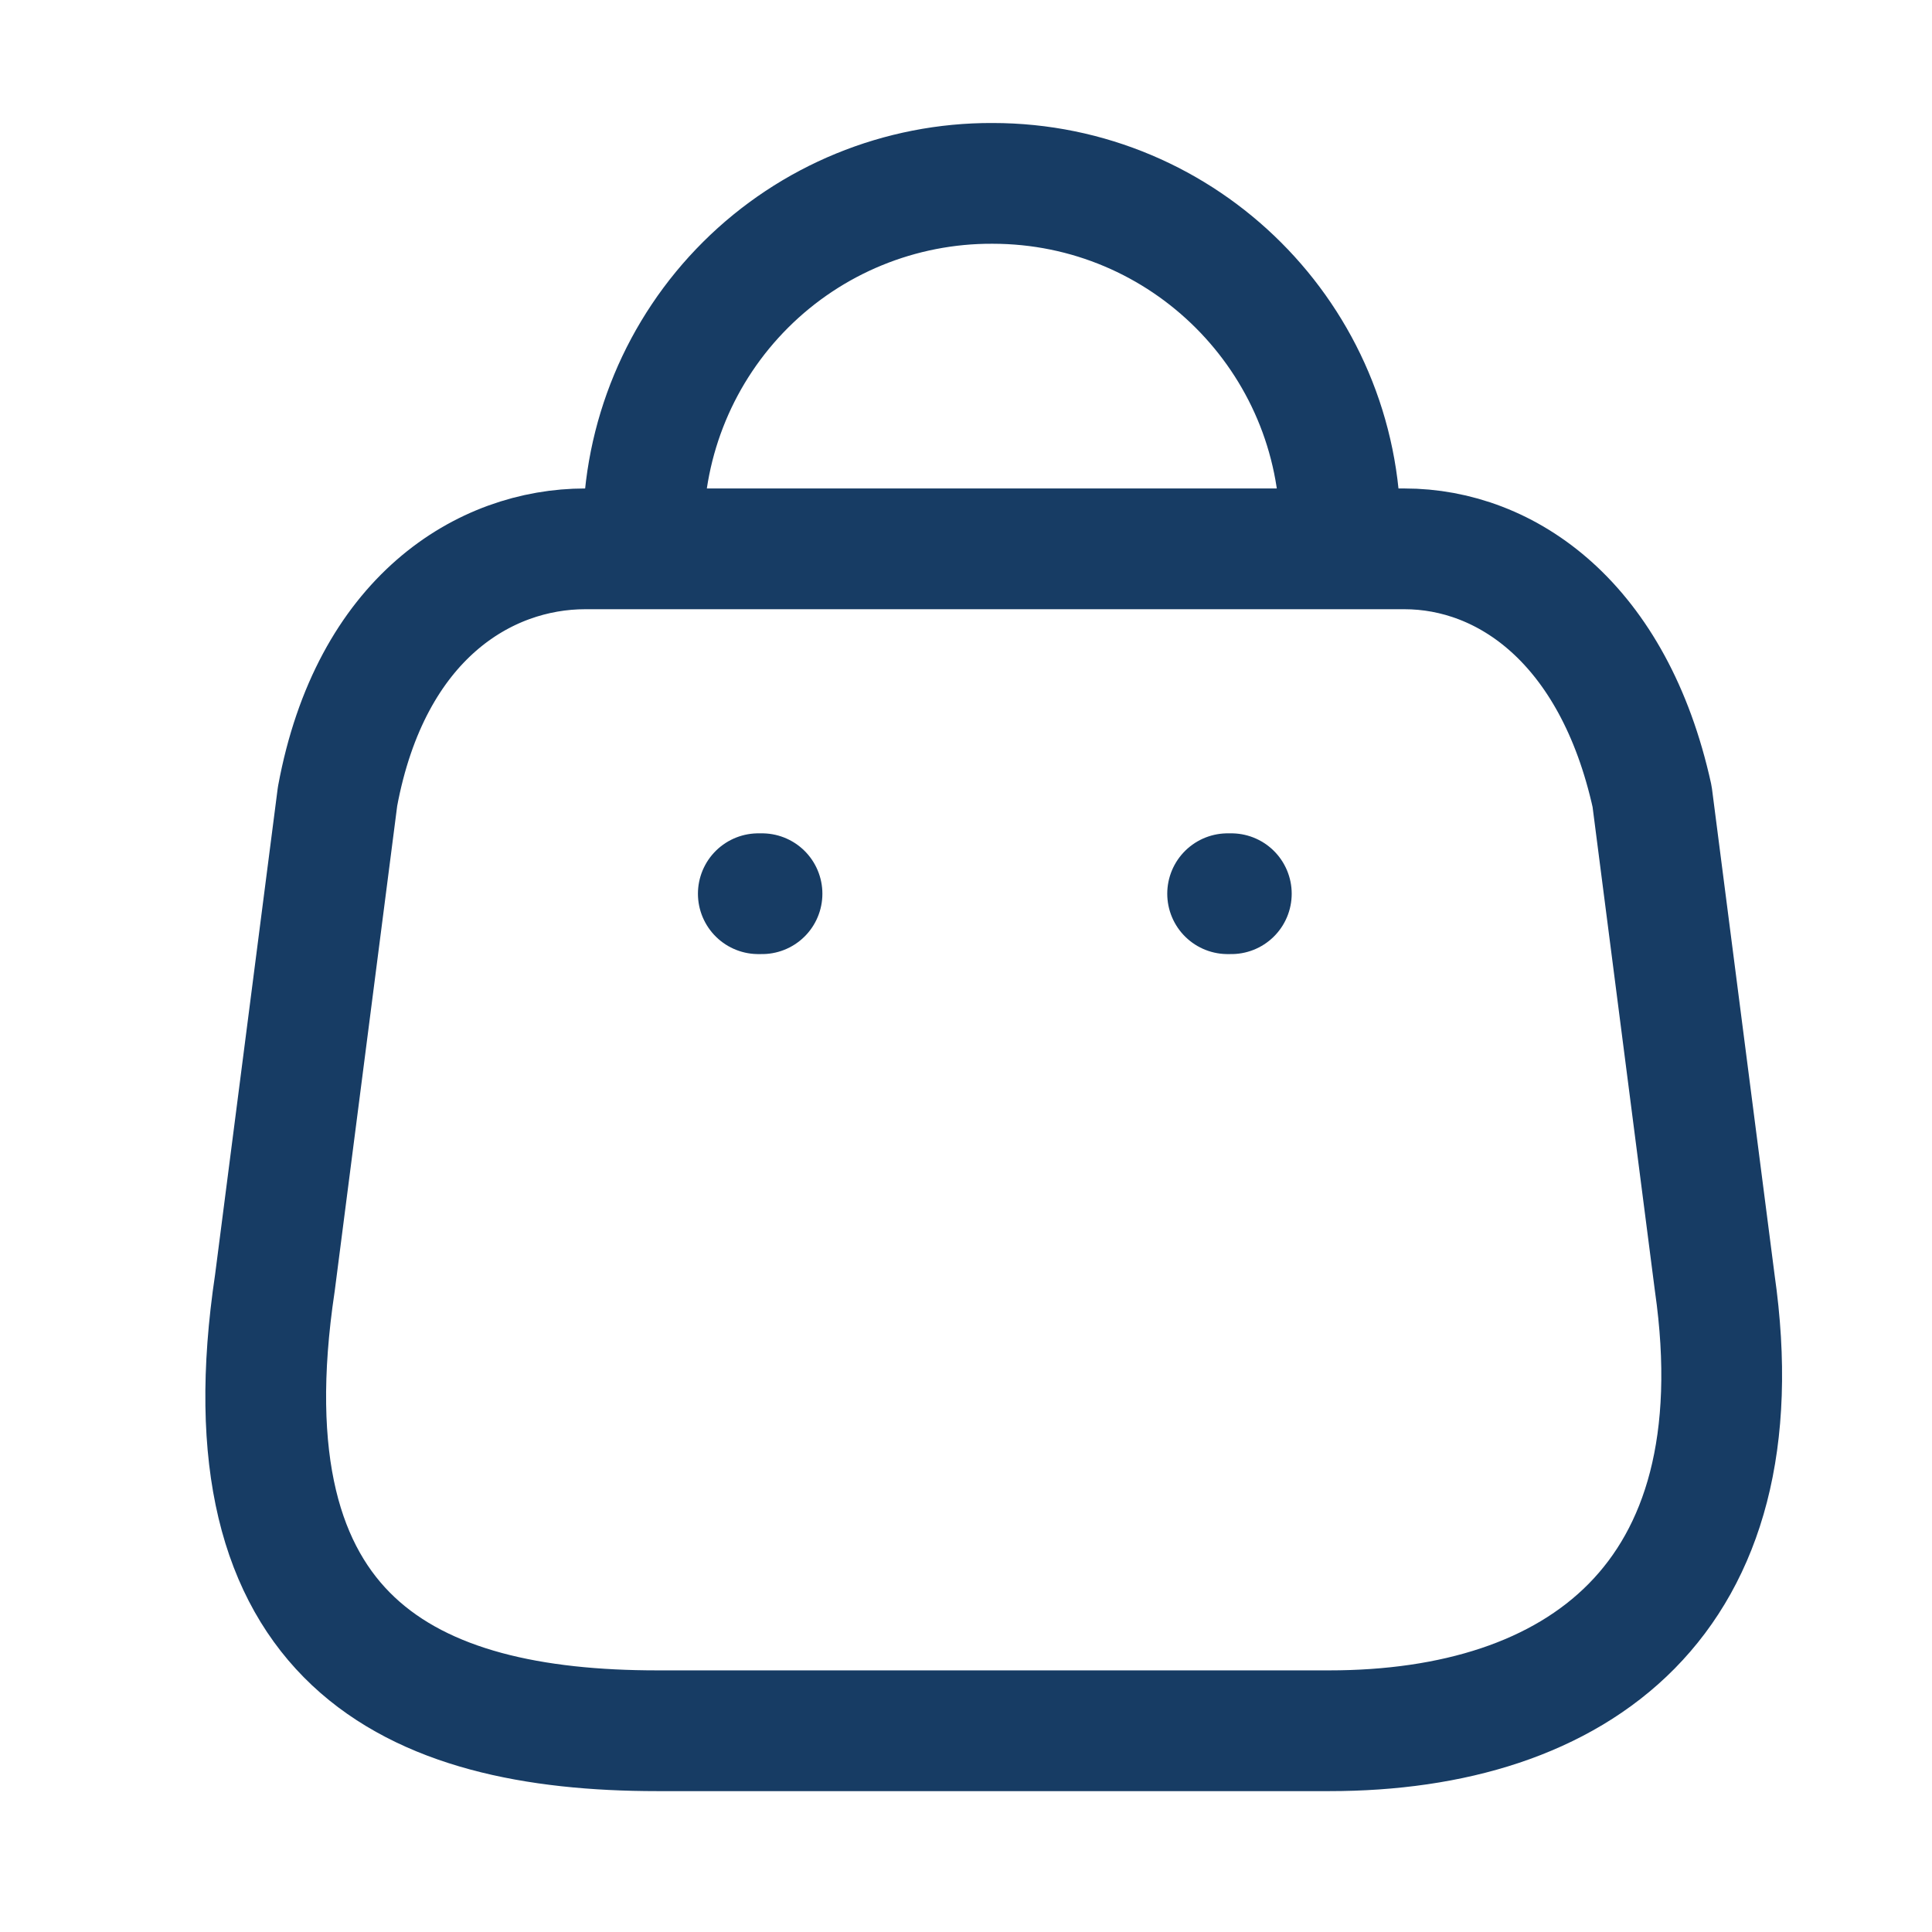 <svg width="24" height="24" viewBox="0 0 24 24" fill="none" xmlns="http://www.w3.org/2000/svg">
<path fill-rule="evenodd" clip-rule="evenodd" d="M16.513 21.5H8.166C5.099 21.5 2.747 20.392 3.415 15.935L4.193 9.894C4.605 7.669 6.024 6.818 7.269 6.818H17.447C18.71 6.818 20.047 7.733 20.523 9.894L21.301 15.935C21.868 19.889 19.58 21.5 16.513 21.5Z" stroke="#173C64" stroke-width="1.5" stroke-linecap="round" stroke-linejoin="round"/>
<path d="M16.65 6.598C16.65 4.212 14.716 2.278 12.33 2.278C11.181 2.273 10.077 2.726 9.263 3.537C8.449 4.348 7.991 5.449 7.991 6.598" stroke="#173C64" stroke-width="1.5" stroke-linecap="round" stroke-linejoin="round"/>
<path d="M15.296 11.102H15.25" stroke="#173C64" stroke-width="1.5" stroke-linecap="round" stroke-linejoin="round"/>
<path d="M9.466 11.102H9.42" stroke="#173C64" stroke-width="1.5" stroke-linecap="round" stroke-linejoin="round"/>
</svg>
